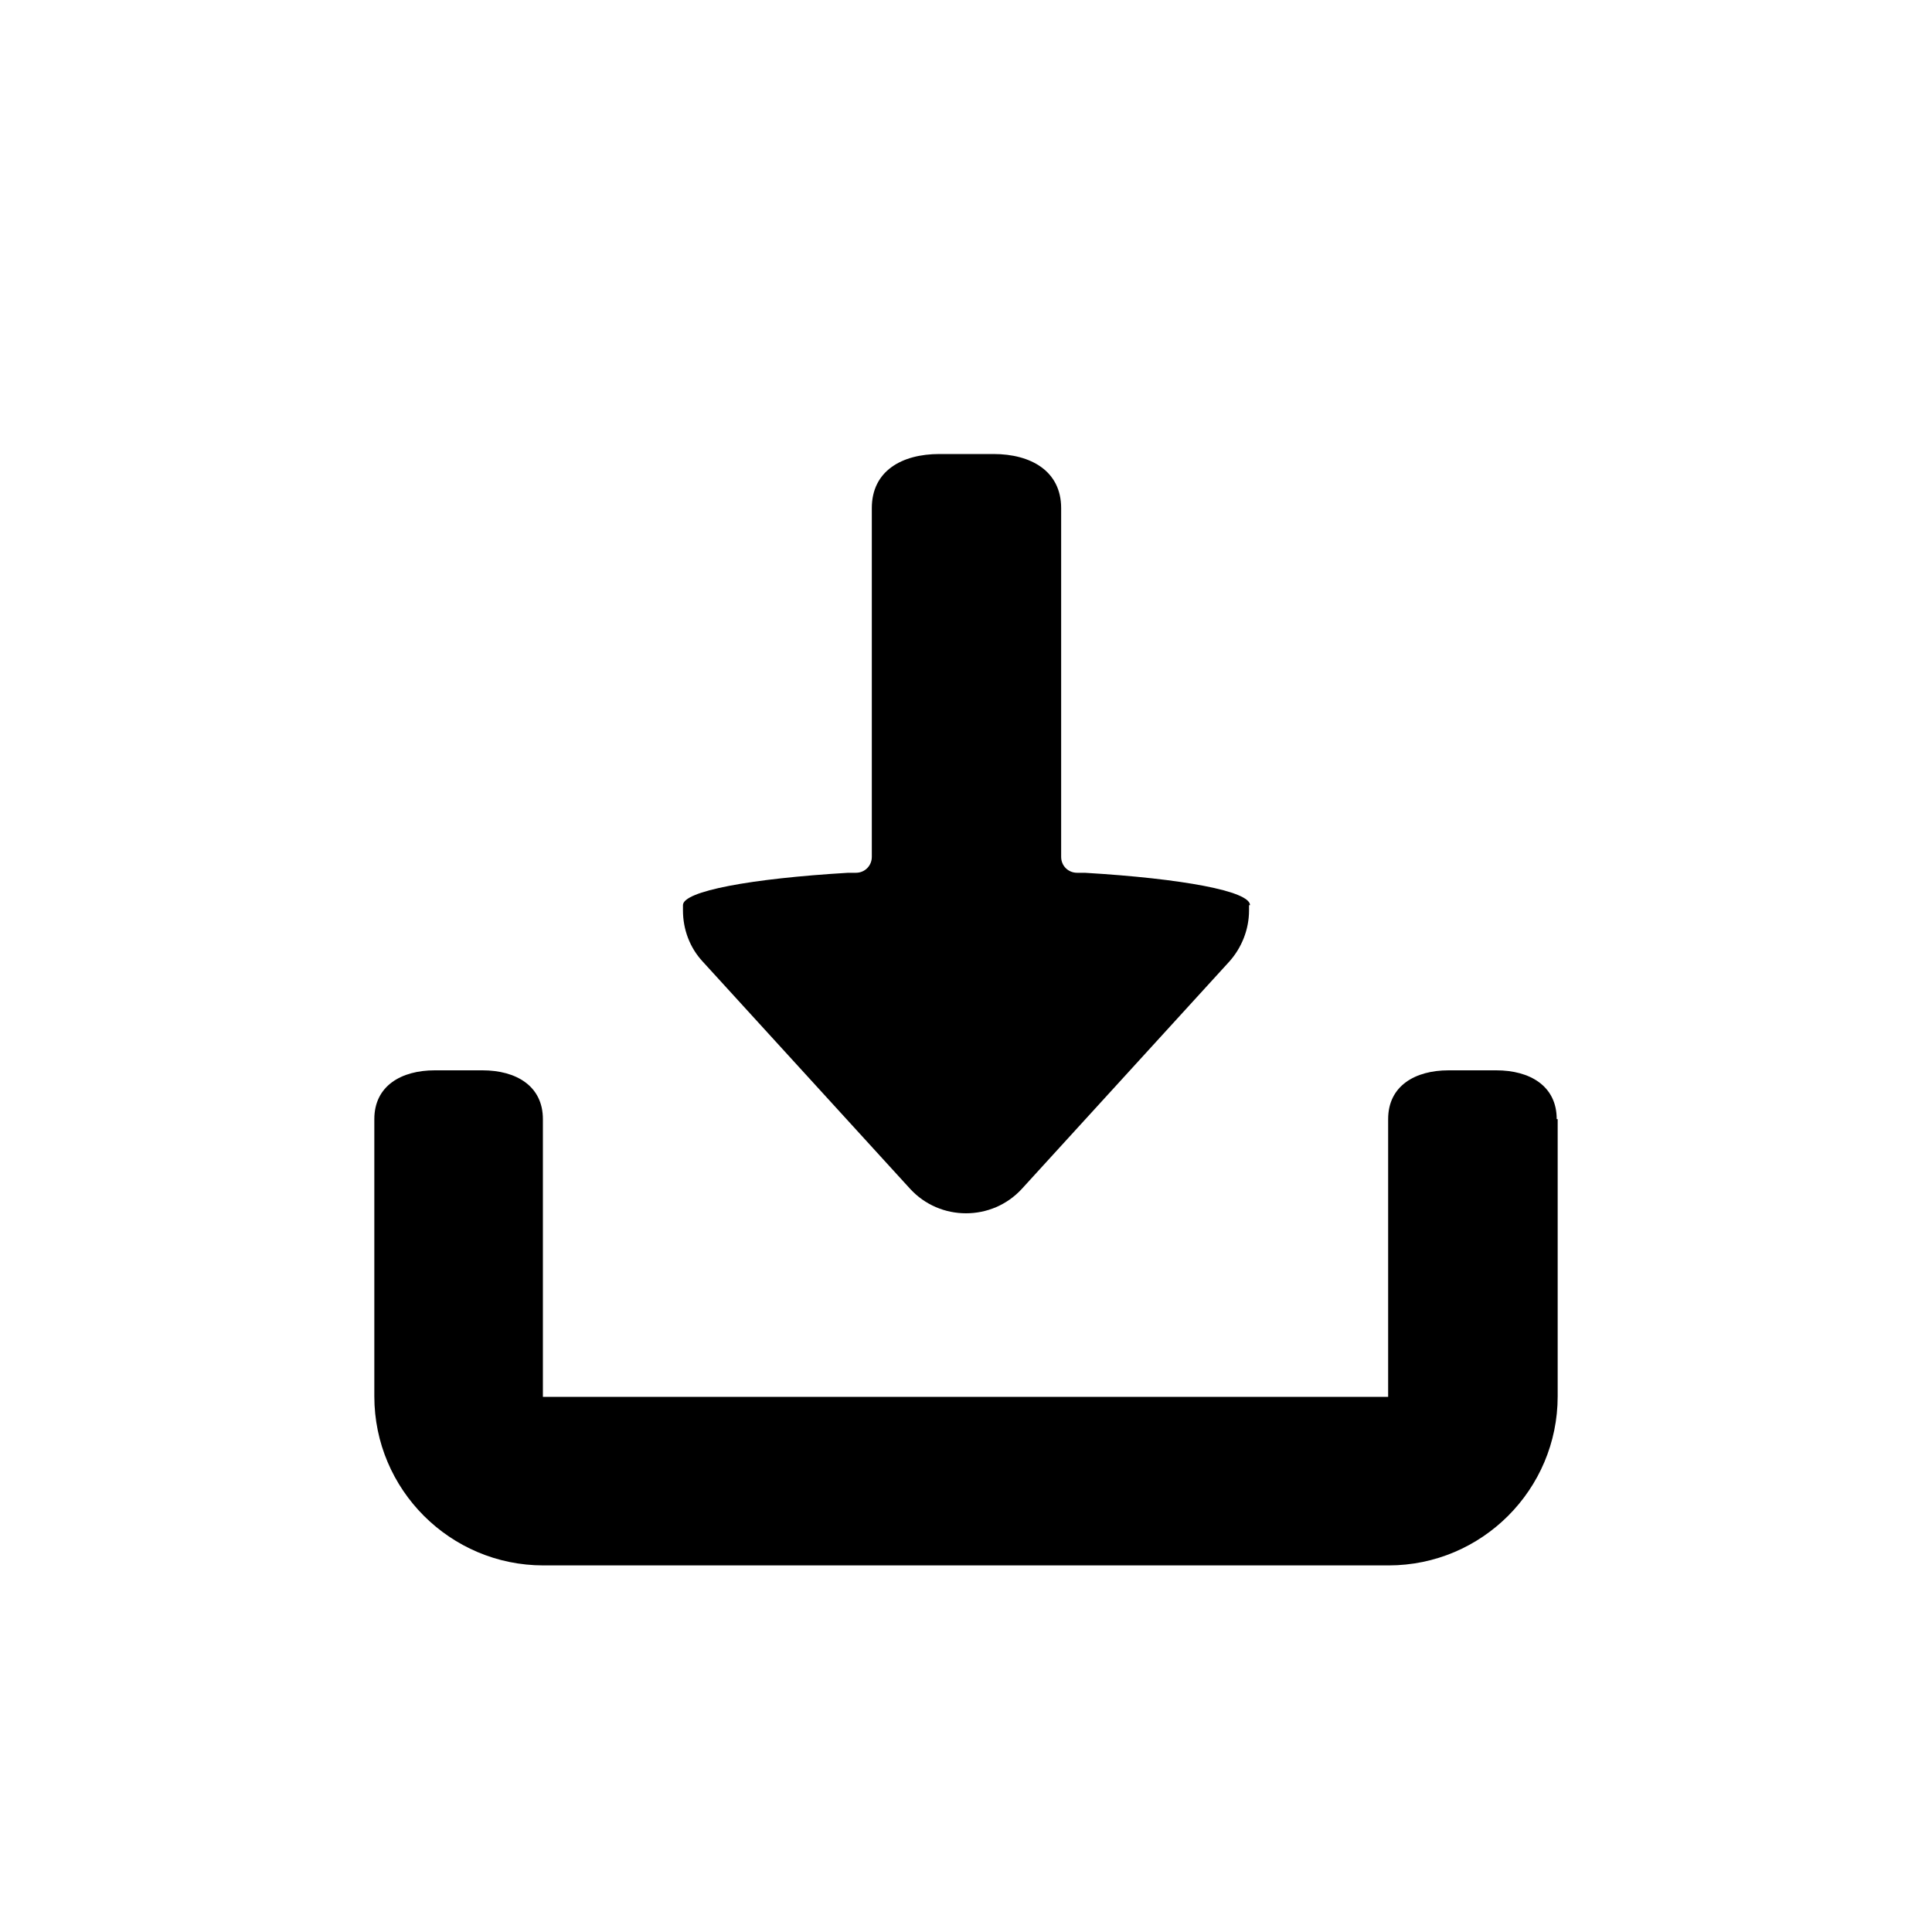 <?xml version="1.0" encoding="UTF-8"?>
<svg id="Layer_2" xmlns="http://www.w3.org/2000/svg" viewBox="0 0 40 40">
  <defs>
    <style>
      .cls-1 {
        fill: none;
      }
    </style>
  </defs>
  <g id="Layer_1-2" data-name="Layer_1">
    <g id="download">
      <rect id="void" class="cls-1" width="40" height="40"/>
      <g>
        <path d="M32.25,23.17v5.74c0,1.93-1.57,3.5-3.5,3.5H11.25c-1.93,0-3.5-1.57-3.5-3.5v-5.74c0-.69.56-1.01,1.25-1.01h.99c.69,0,1.25.32,1.25,1.01v5.75h17.5v-5.75c0-.69.56-1.01,1.25-1.01h.99c.69,0,1.25.32,1.25,1.01Z"/>
        <path d="M25.86,18.74v.11c0,.39-.15.77-.41,1.06l-4.29,4.7c-.62.68-1.7.68-2.32,0l-4.29-4.7c-.27-.29-.41-.67-.41-1.06v-.11c0-.29,1.4-.55,3.42-.67h.16c.19,0,.33-.15.33-.33v-7.22c0-.77.62-1.12,1.4-1.12h1.12c.77,0,1.4.35,1.4,1.12v7.22c0,.19.15.33.33.33h.16c2.02.12,3.42.38,3.42.67Z"/>
      </g>
    </g>
  </g>
</svg>